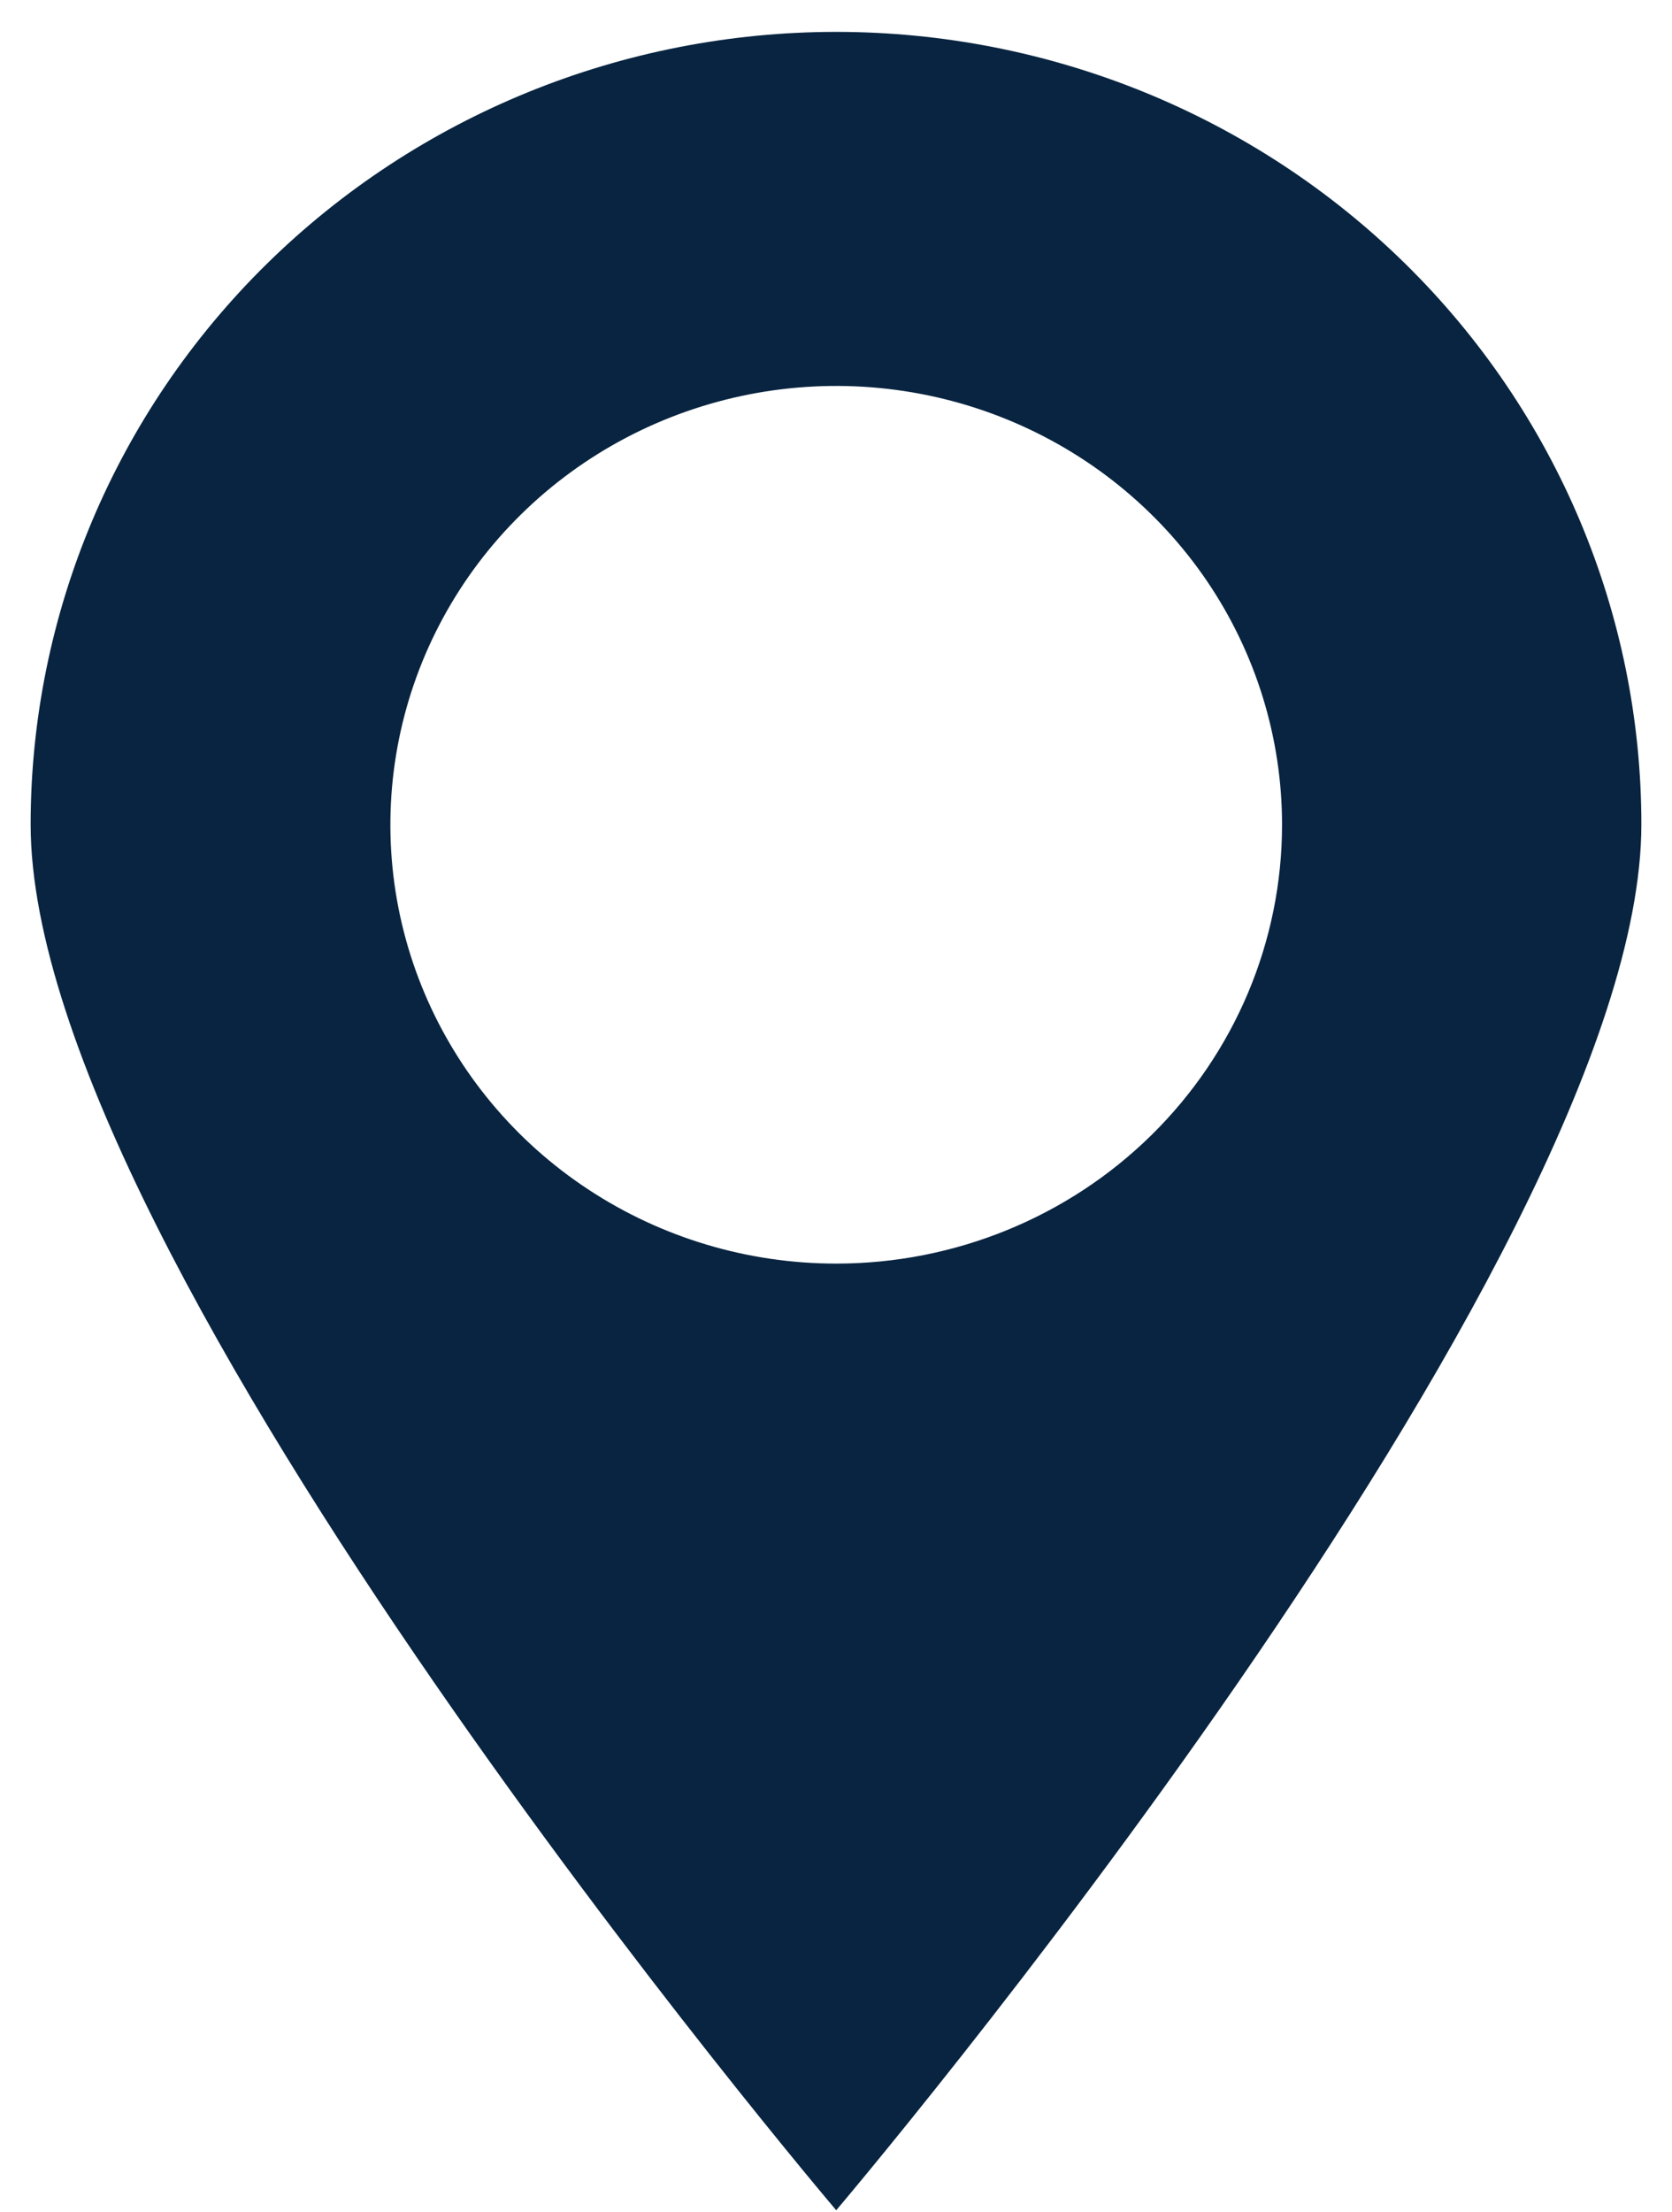 <svg xmlns="http://www.w3.org/2000/svg" width="31" height="41" viewBox="0 0 31 41" fill="none"><path d="M15.504 0.591C11.544 0.591 7.746 2.138 4.945 4.892C2.144 7.646 0.57 11.382 0.568 15.278C0.568 23.392 15.504 40.962 15.504 40.962C15.504 40.962 30.432 23.392 30.432 15.278C30.432 11.383 28.859 7.647 26.06 4.893C23.26 2.138 19.463 0.591 15.504 0.591ZM15.504 23.418C13.869 23.418 12.271 22.941 10.912 22.047C9.552 21.154 8.493 19.883 7.867 18.397C7.241 16.911 7.078 15.276 7.397 13.699C7.716 12.121 8.503 10.672 9.659 9.535C10.815 8.397 12.288 7.623 13.891 7.309C15.495 6.995 17.157 7.156 18.667 7.772C20.177 8.387 21.468 9.43 22.377 10.767C23.285 12.104 23.77 13.677 23.77 15.285C23.77 17.442 22.899 19.511 21.349 21.036C19.799 22.561 17.696 23.418 15.504 23.418Z" fill="#082440"></path></svg>